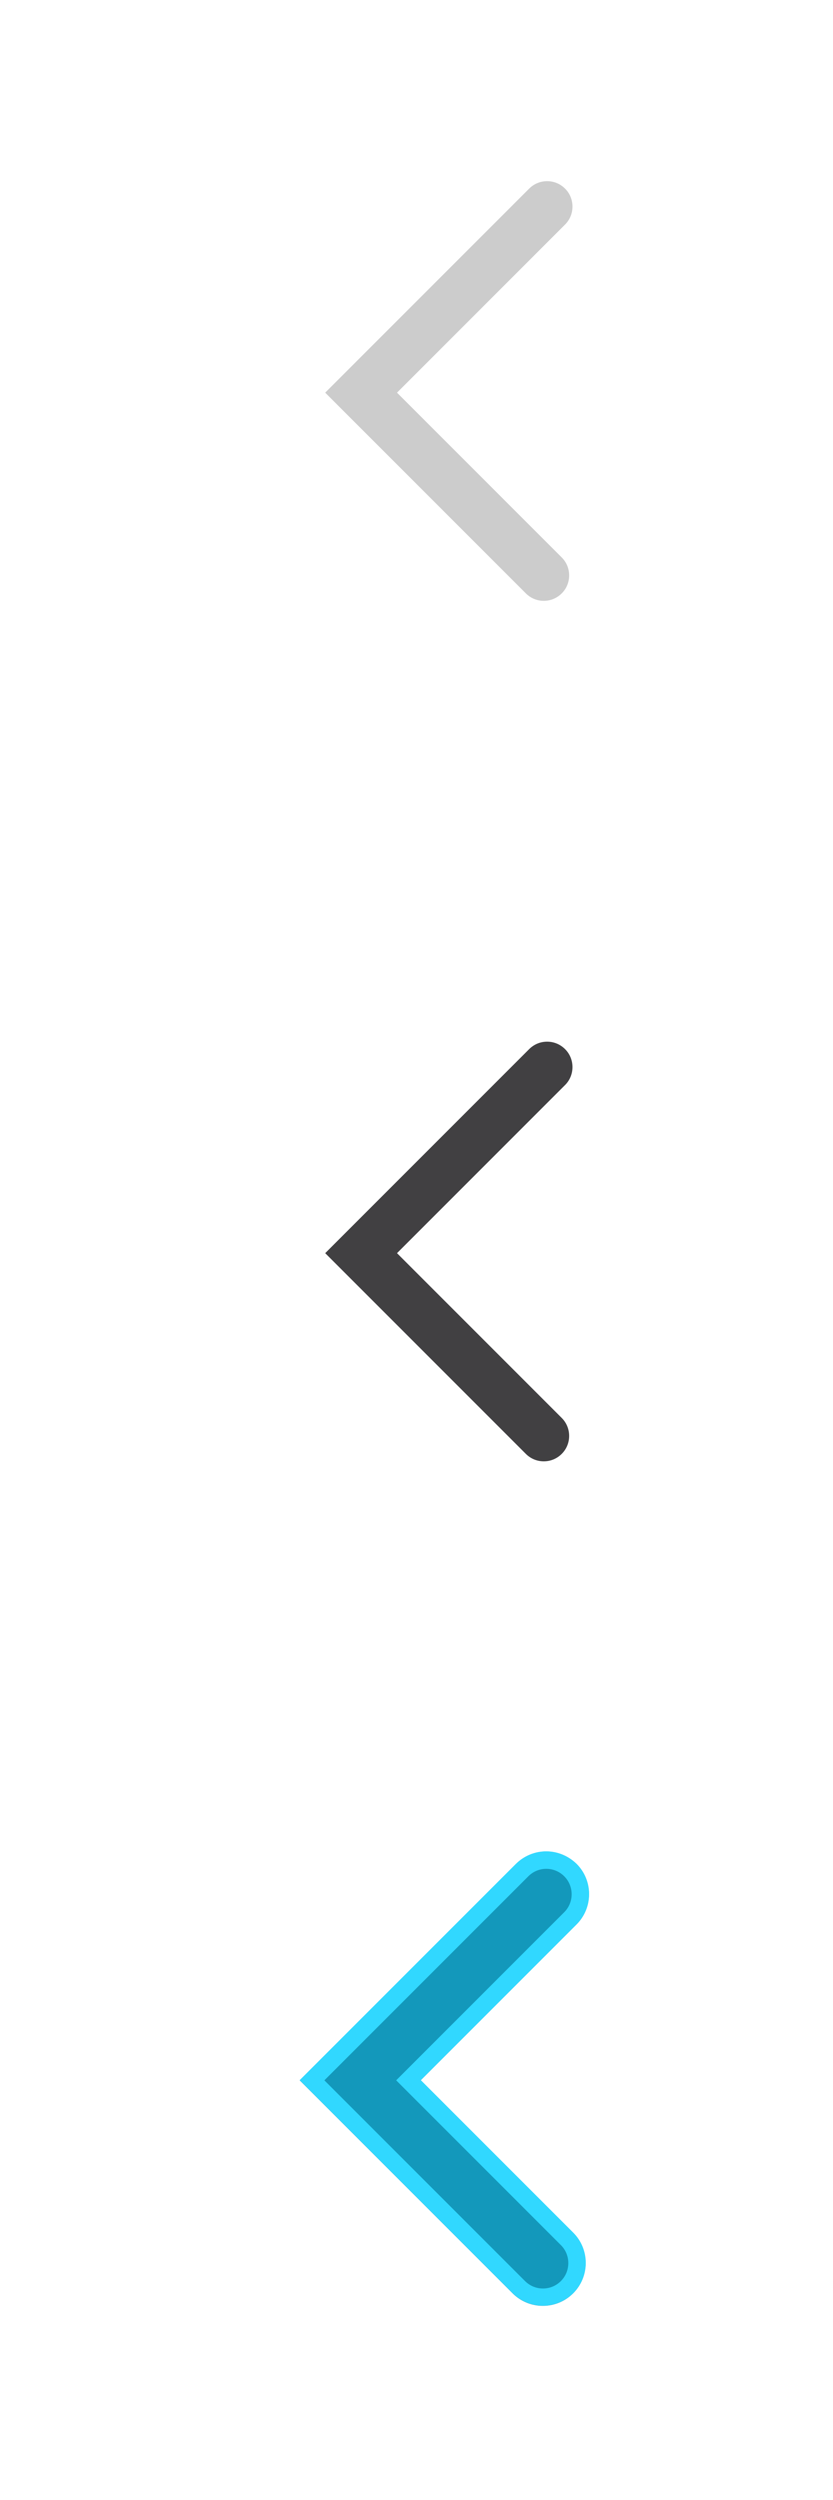 <?xml version="1.0" encoding="utf-8"?>
<!-- Generator: Adobe Illustrator 19.2.0, SVG Export Plug-In . SVG Version: 6.00 Build 0)  -->
<svg version="1.1" xmlns="http://www.w3.org/2000/svg" xmlns:xlink="http://www.w3.org/1999/xlink" x="0px" y="0px"
	 viewBox="0 0 50 150" style="enable-background:new 0 0 50 150;" xml:space="preserve">
<style type="text/css">
	.st0{fill:#414042;}
	.st1{fill:#CCCCCC;}
	.st2{fill:#1398BB;}
	.st3{fill:#31D8FF;}
</style>
<g id="Layer_1">
	<path class="st0" d="M33.72,85.08l-9.15-9.15l-0.74-0.74l0.74-0.74l9.35-9.35c0.59-0.59,0.59-1.56,0-2.15
		c-0.29-0.29-0.67-0.45-1.08-0.45c-0.41,0-0.79,0.16-1.08,0.45L19.52,75.19l12.04,12.04c0.29,0.29,0.67,0.45,1.08,0.45
		c0.41,0,0.79-0.16,1.08-0.45C34.31,86.64,34.31,85.67,33.72,85.08z"/>
	<path class="st1" d="M33.72,33.45l-9.15-9.15l-0.74-0.74l0.74-0.74l9.35-9.35c0.59-0.59,0.59-1.56,0-2.15
		c-0.29-0.29-0.67-0.45-1.08-0.45c-0.41,0-0.79,0.16-1.08,0.45L19.52,23.56L31.56,35.6c0.29,0.29,0.67,0.45,1.08,0.45
		c0.41,0,0.79-0.16,1.08-0.45C34.31,35.01,34.31,34.04,33.72,33.45z"/>
	<path class="st2" d="M17.99,124.82l12.78,12.78c1,1,2.63,1,3.63,0c1-1,1-2.63,0-3.63l-9.15-9.15l9.35-9.35c1-1,1-2.63,0-3.63
		c-1-1-2.63-1-3.63,0L17.99,124.82z"/>
	<path class="st3" d="M32.79,112.13c0.41,0,0.79,0.16,1.08,0.45c0.59,0.59,0.59,1.56,0,2.15l-9.35,9.35l-0.74,0.74l0.74,0.74
		l9.15,9.15c0.59,0.59,0.59,1.56,0,2.15c-0.29,0.29-0.67,0.45-1.08,0.45c-0.41,0-0.79-0.16-1.08-0.45l-12.04-12.04l12.24-12.24
		C32,112.29,32.38,112.13,32.79,112.13 M32.79,111.08c-0.66,0-1.31,0.25-1.82,0.75l-12.98,12.98l12.78,12.78
		c0.5,0.5,1.16,0.75,1.82,0.75c0.66,0,1.31-0.25,1.82-0.75c1-1,1-2.63,0-3.63l-9.15-9.15l9.35-9.35c1-1,1-2.63,0-3.63
		C34.1,111.34,33.44,111.08,32.79,111.08L32.79,111.08z"/>
</g>
<g id="Layer_2">
</g>
</svg>
